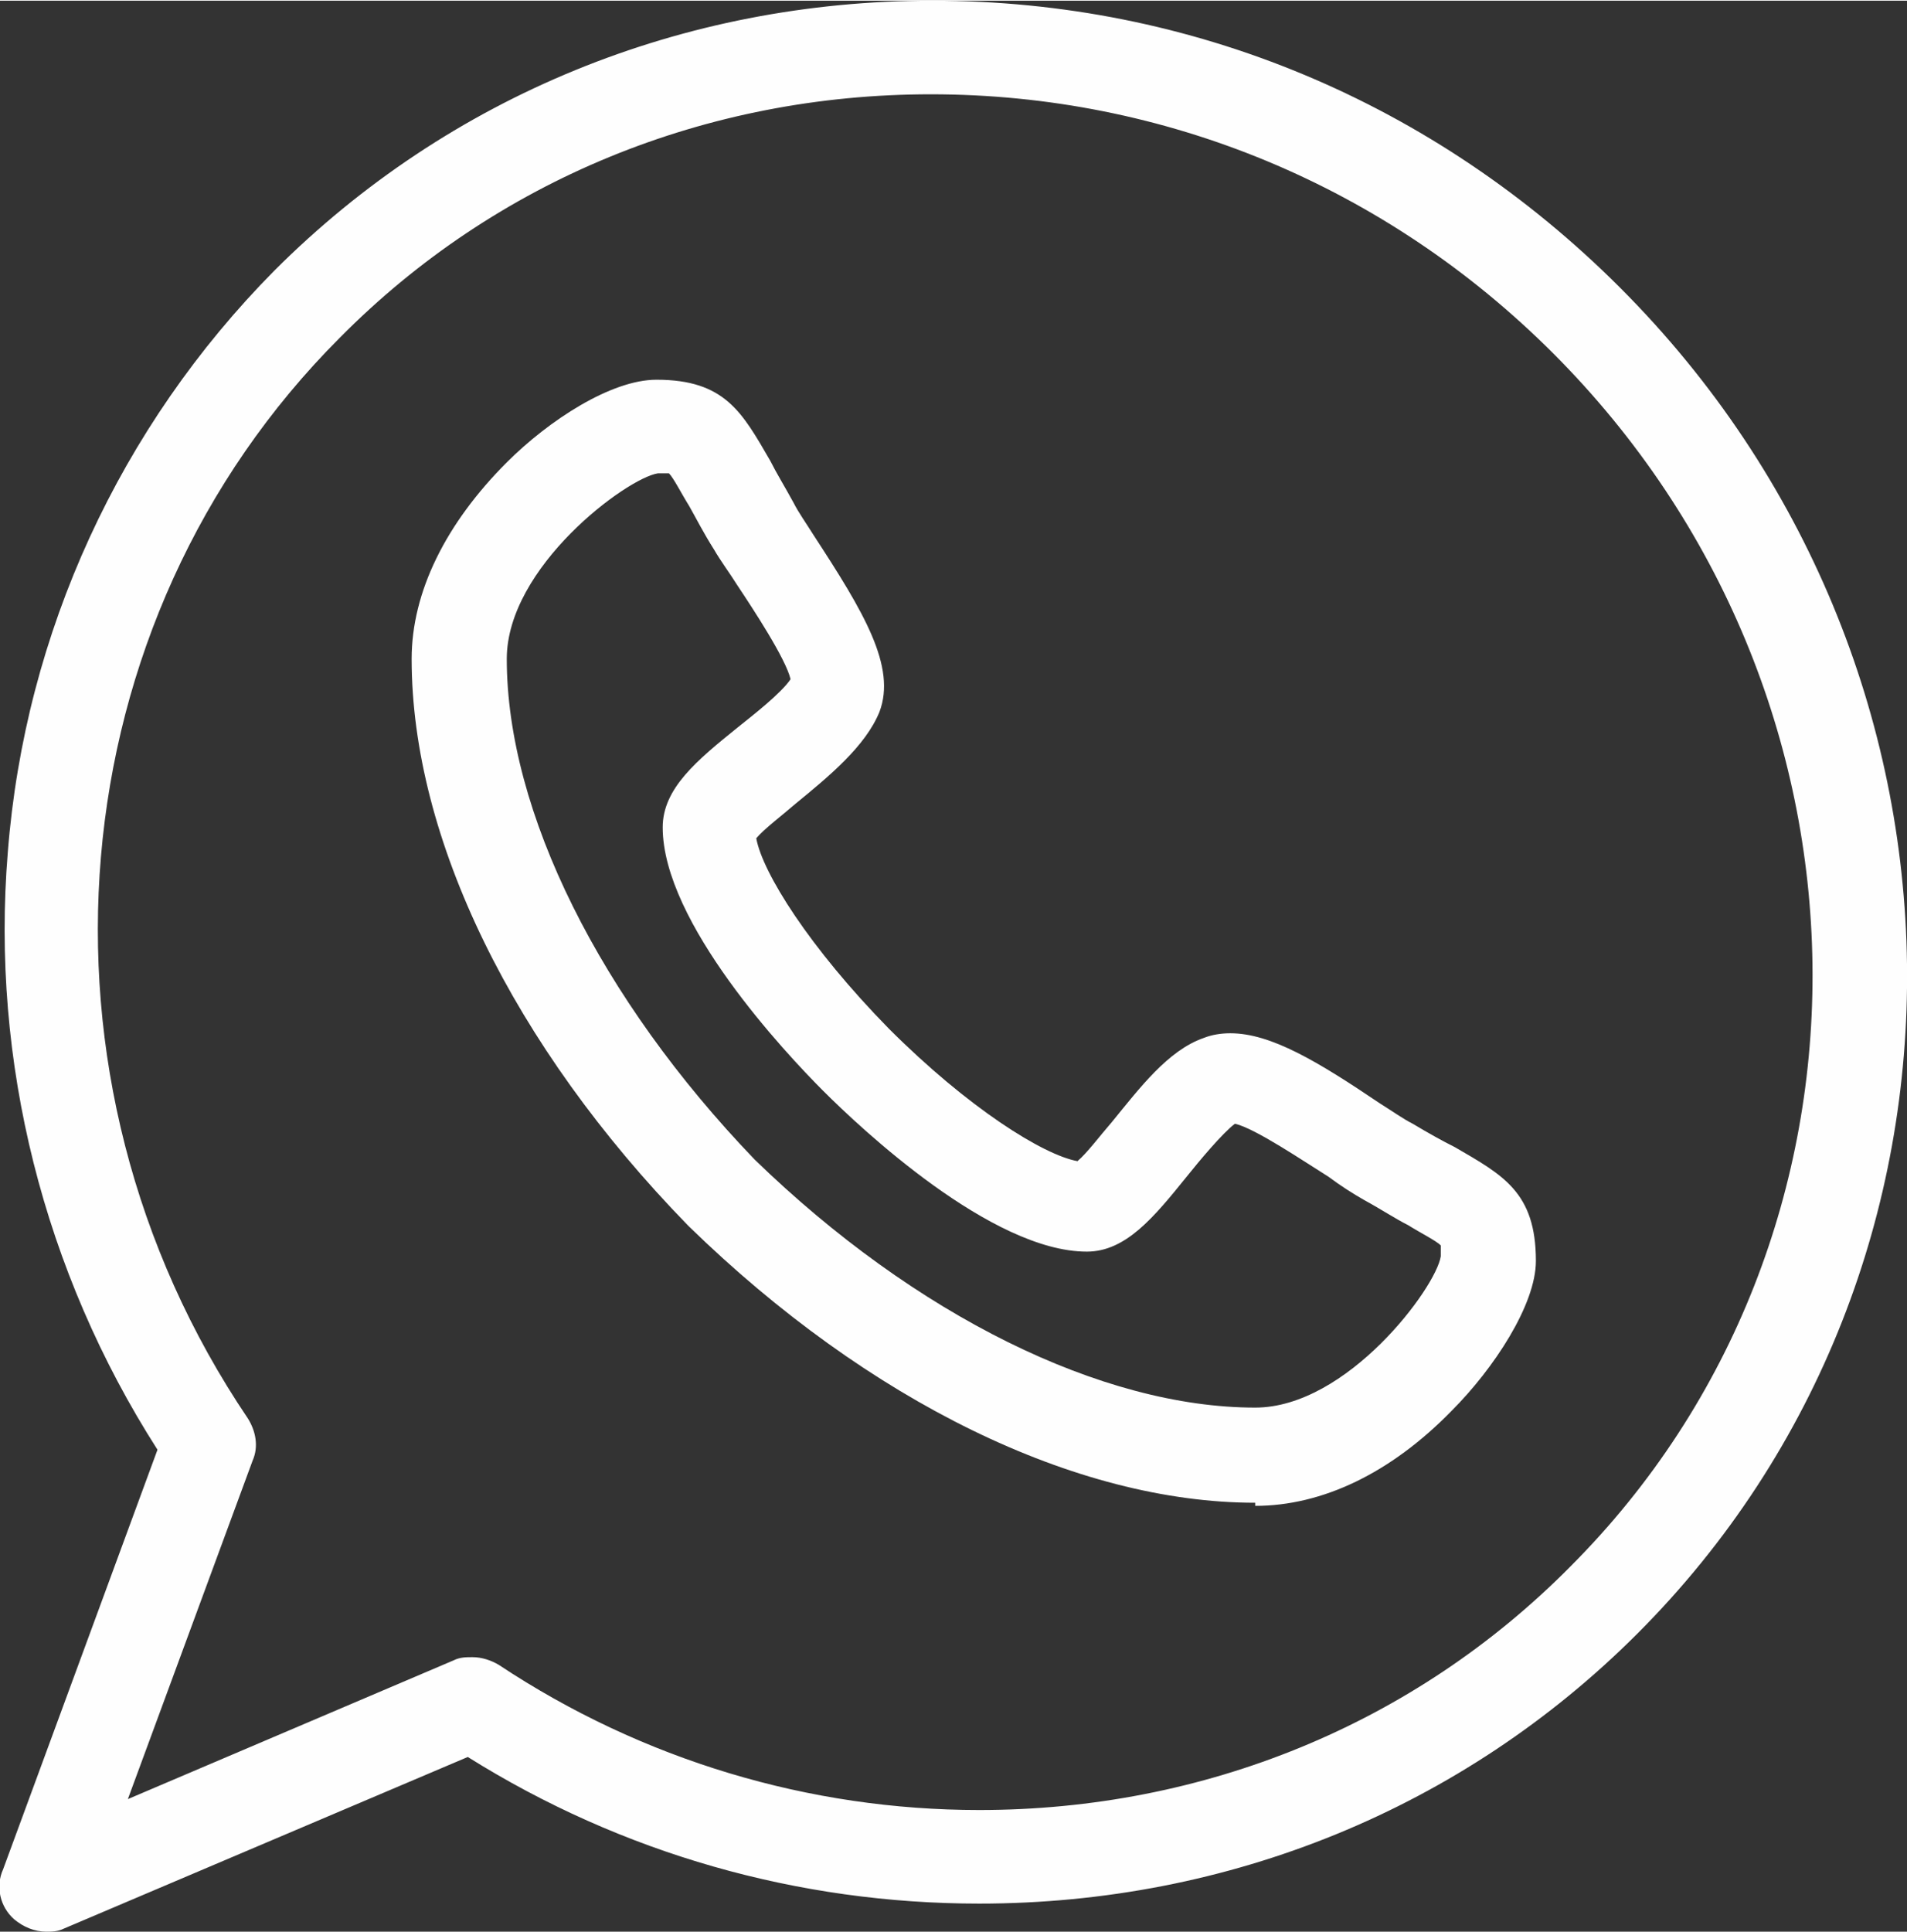 <svg xmlns="http://www.w3.org/2000/svg" xmlns:xlink="http://www.w3.org/1999/xlink" xmlns:xodm="http://www.corel.com/coreldraw/odm/2003" xml:space="preserve" width="1in" height="1.013in" style="shape-rendering:geometricPrecision; text-rendering:geometricPrecision; image-rendering:optimizeQuality; fill-rule:evenodd; clip-rule:evenodd" viewBox="0 0 12.23 12.38"><rect x="0" y="0" width="12.23" height="12.38" fill="#333333" stroke="none"/> <defs> <style type="text/css"> .fil0 {fill:#FEFEFE;fill-rule:nonzero} </style> </defs> <g id="Layer_x0020_1">  <g id="_2266036526320"> <g> <g> <path class="fil0" d="M8.05 9.63c-0,0 -0,0 -0,0 -1.15,-0 -2.48,-0.65 -3.63,-1.77 -0,-0 -0,-0 -0.01,-0.01 -1.12,-1.15 -1.77,-2.48 -1.77,-3.63 0,-0.43 0.22,-0.87 0.61,-1.26 0.27,-0.27 0.67,-0.53 0.96,-0.53 0.44,0 0.55,0.21 0.73,0.52 0.04,0.08 0.09,0.16 0.15,0.27 0.03,0.06 0.08,0.13 0.13,0.21 0.32,0.49 0.53,0.84 0.42,1.13 -0.09,0.22 -0.32,0.41 -0.54,0.59 -0.08,0.07 -0.2,0.16 -0.25,0.22 0.04,0.22 0.34,0.7 0.85,1.22 0.51,0.51 0.99,0.81 1.21,0.85 0.06,-0.05 0.15,-0.17 0.22,-0.25 0.18,-0.22 0.36,-0.46 0.59,-0.54 0.05,-0.02 0.11,-0.03 0.17,-0.03 0.26,0 0.56,0.18 0.96,0.45 0.08,0.05 0.15,0.1 0.21,0.13 0.1,0.06 0.19,0.11 0.27,0.15 0.31,0.18 0.52,0.29 0.52,0.73 0,0.28 -0.27,0.69 -0.54,0.96 -0.39,0.4 -0.83,0.61 -1.26,0.61zm-3.21 -2.2c1.03,1 2.23,1.59 3.21,1.59 0.59,-0 1.16,-0.77 1.19,-0.97 -0,-0.04 -0,-0.06 -0,-0.07 -0.03,-0.03 -0.13,-0.08 -0.21,-0.13 -0.08,-0.04 -0.17,-0.1 -0.28,-0.16 -0.07,-0.04 -0.15,-0.09 -0.23,-0.15 -0.16,-0.1 -0.47,-0.31 -0.6,-0.34 -0.08,0.06 -0.23,0.24 -0.31,0.34 -0.21,0.26 -0.39,0.48 -0.64,0.48 -0.61,-0 -1.45,-0.79 -1.69,-1.03 -0.24,-0.24 -1.03,-1.08 -1.03,-1.69 0,-0.25 0.22,-0.43 0.48,-0.64 0.1,-0.08 0.28,-0.22 0.34,-0.31 -0.03,-0.13 -0.24,-0.45 -0.34,-0.6 -0.05,-0.08 -0.11,-0.16 -0.15,-0.23 -0.07,-0.11 -0.12,-0.21 -0.16,-0.28 -0.05,-0.08 -0.1,-0.18 -0.13,-0.21 -0.01,-0 -0.03,-0 -0.07,-0 -0.2,0.03 -0.97,0.6 -0.97,1.19 0,0.98 0.6,2.18 1.59,3.21z"></path> </g> <g> <path class="fil0" d="M0.3 12.38c-0.08,0 -0.15,-0.03 -0.21,-0.08 -0.09,-0.08 -0.12,-0.21 -0.07,-0.32l0.99 -2.69c-0.73,-1.14 -1.07,-2.49 -0.96,-3.83 0.11,-1.41 0.72,-2.73 1.71,-3.73 1.12,-1.12 2.62,-1.73 4.22,-1.73 1.66,0 3.22,0.65 4.41,1.84 2.41,2.41 2.46,6.28 0.11,8.63 -1.12,1.12 -2.62,1.73 -4.22,1.73 -0,0 -0,0 -0,0 -1.16,0 -2.29,-0.32 -3.28,-0.94l-2.59 1.1c-0.04,0.02 -0.08,0.02 -0.12,0.02zm2.73 -1.76c0.06,0 0.12,0.02 0.17,0.05 0.92,0.61 1.99,0.93 3.08,0.93 1.44,0 2.79,-0.55 3.79,-1.56 2.11,-2.11 2.07,-5.6 -0.11,-7.78 -1.07,-1.07 -2.49,-1.66 -3.99,-1.66 -1.44,0 -2.79,0.55 -3.79,1.56 -1.82,1.82 -2.07,4.74 -0.59,6.93 0.05,0.08 0.07,0.18 0.03,0.27l-0.8 2.17 2.09 -0.89c0.04,-0.02 0.08,-0.02 0.12,-0.02z"></path> </g> </g> </g> </g> </svg>